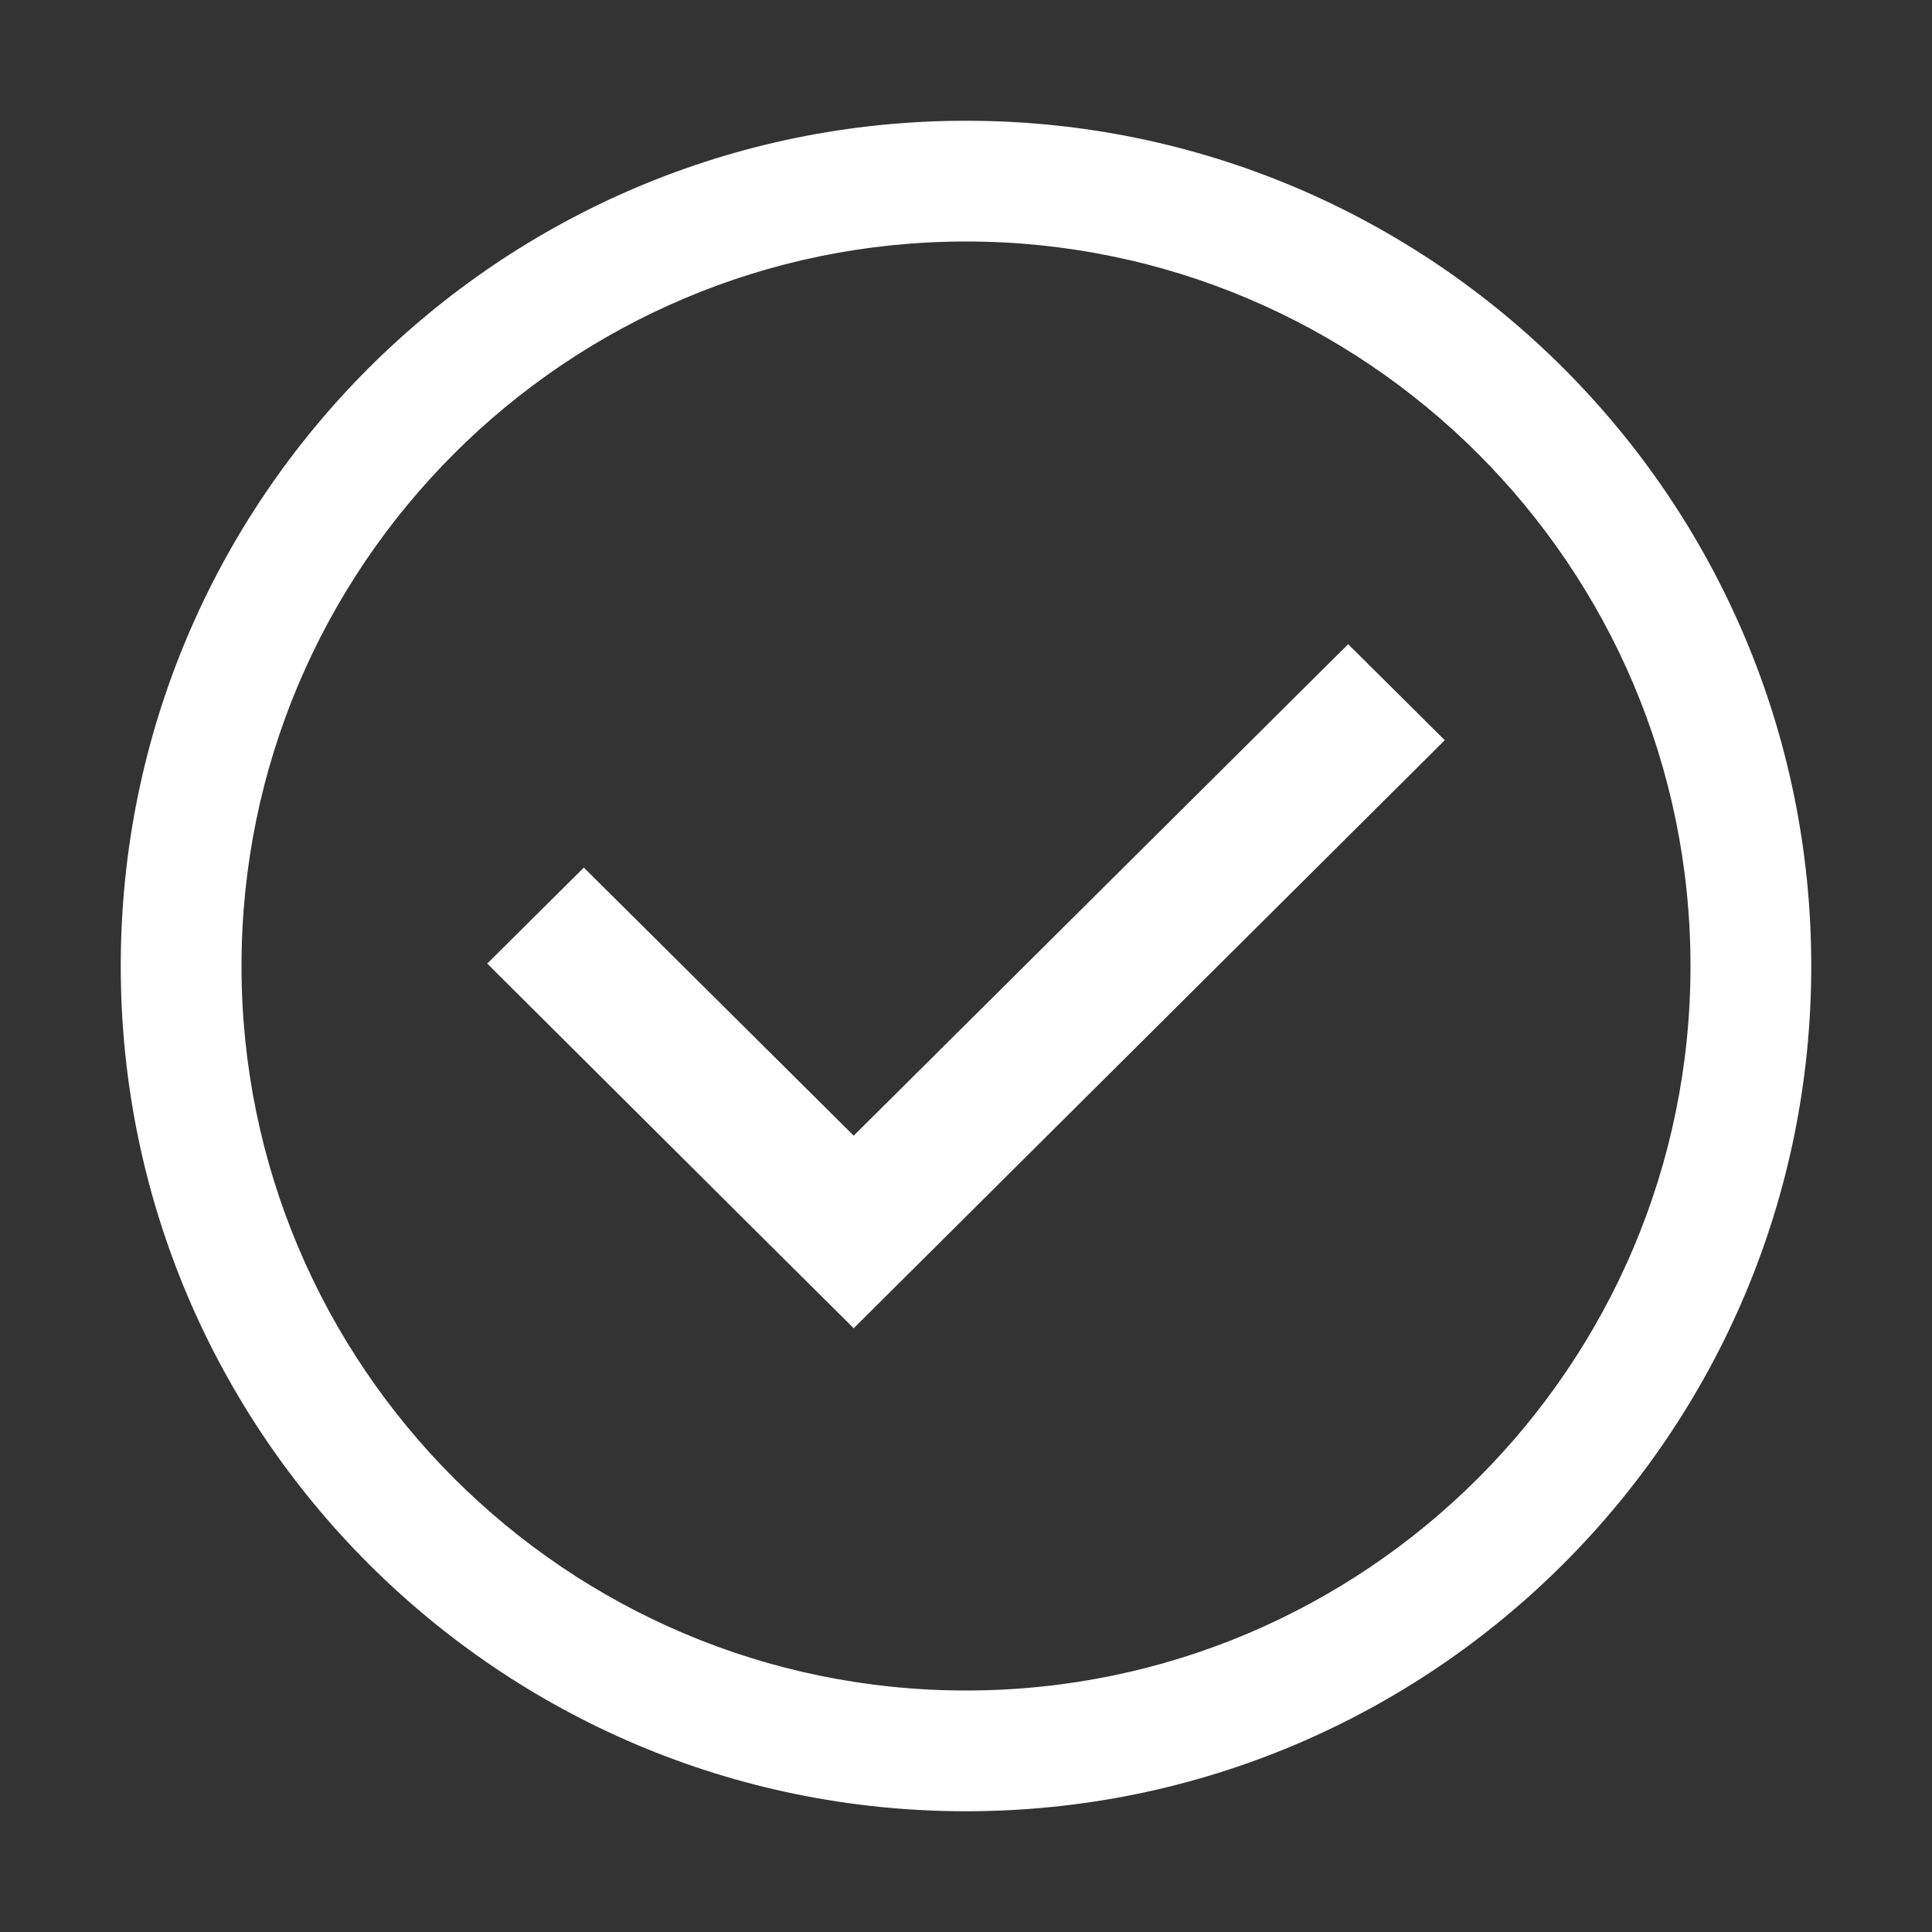 <?xml version="1.0" encoding="UTF-8"?>
<svg xmlns="http://www.w3.org/2000/svg" id="globales" viewBox="0 0 32 32">
  <rect x="0" y="0" width="32" height="32" fill="#333333" stroke="none"/>
  <defs>
    <style>.cls-1{fill:none;}.cls-2{fill:#fff;fill-rule:evenodd;}</style>
  </defs>
  <rect class="cls-1" width="32" height="32"></rect>
  <g>
    <path class="cls-2" d="M16,2C8.27,2,2,8.27,2,16s6.27,14,14,14,14-6.27,14-14S23.73,2,16,2Zm0,26c-6.62,0-12-5.38-12-12S9.38,4,16,4s12,5.38,12,12-5.38,12-12,12Z"></path>
    <polygon class="cls-2" points="14.14 18.81 9.67 14.37 8.07 15.96 12.54 20.41 12.54 20.41 14.14 22 23.93 12.26 22.33 10.67 14.14 18.81"></polygon>
  </g>
</svg>
